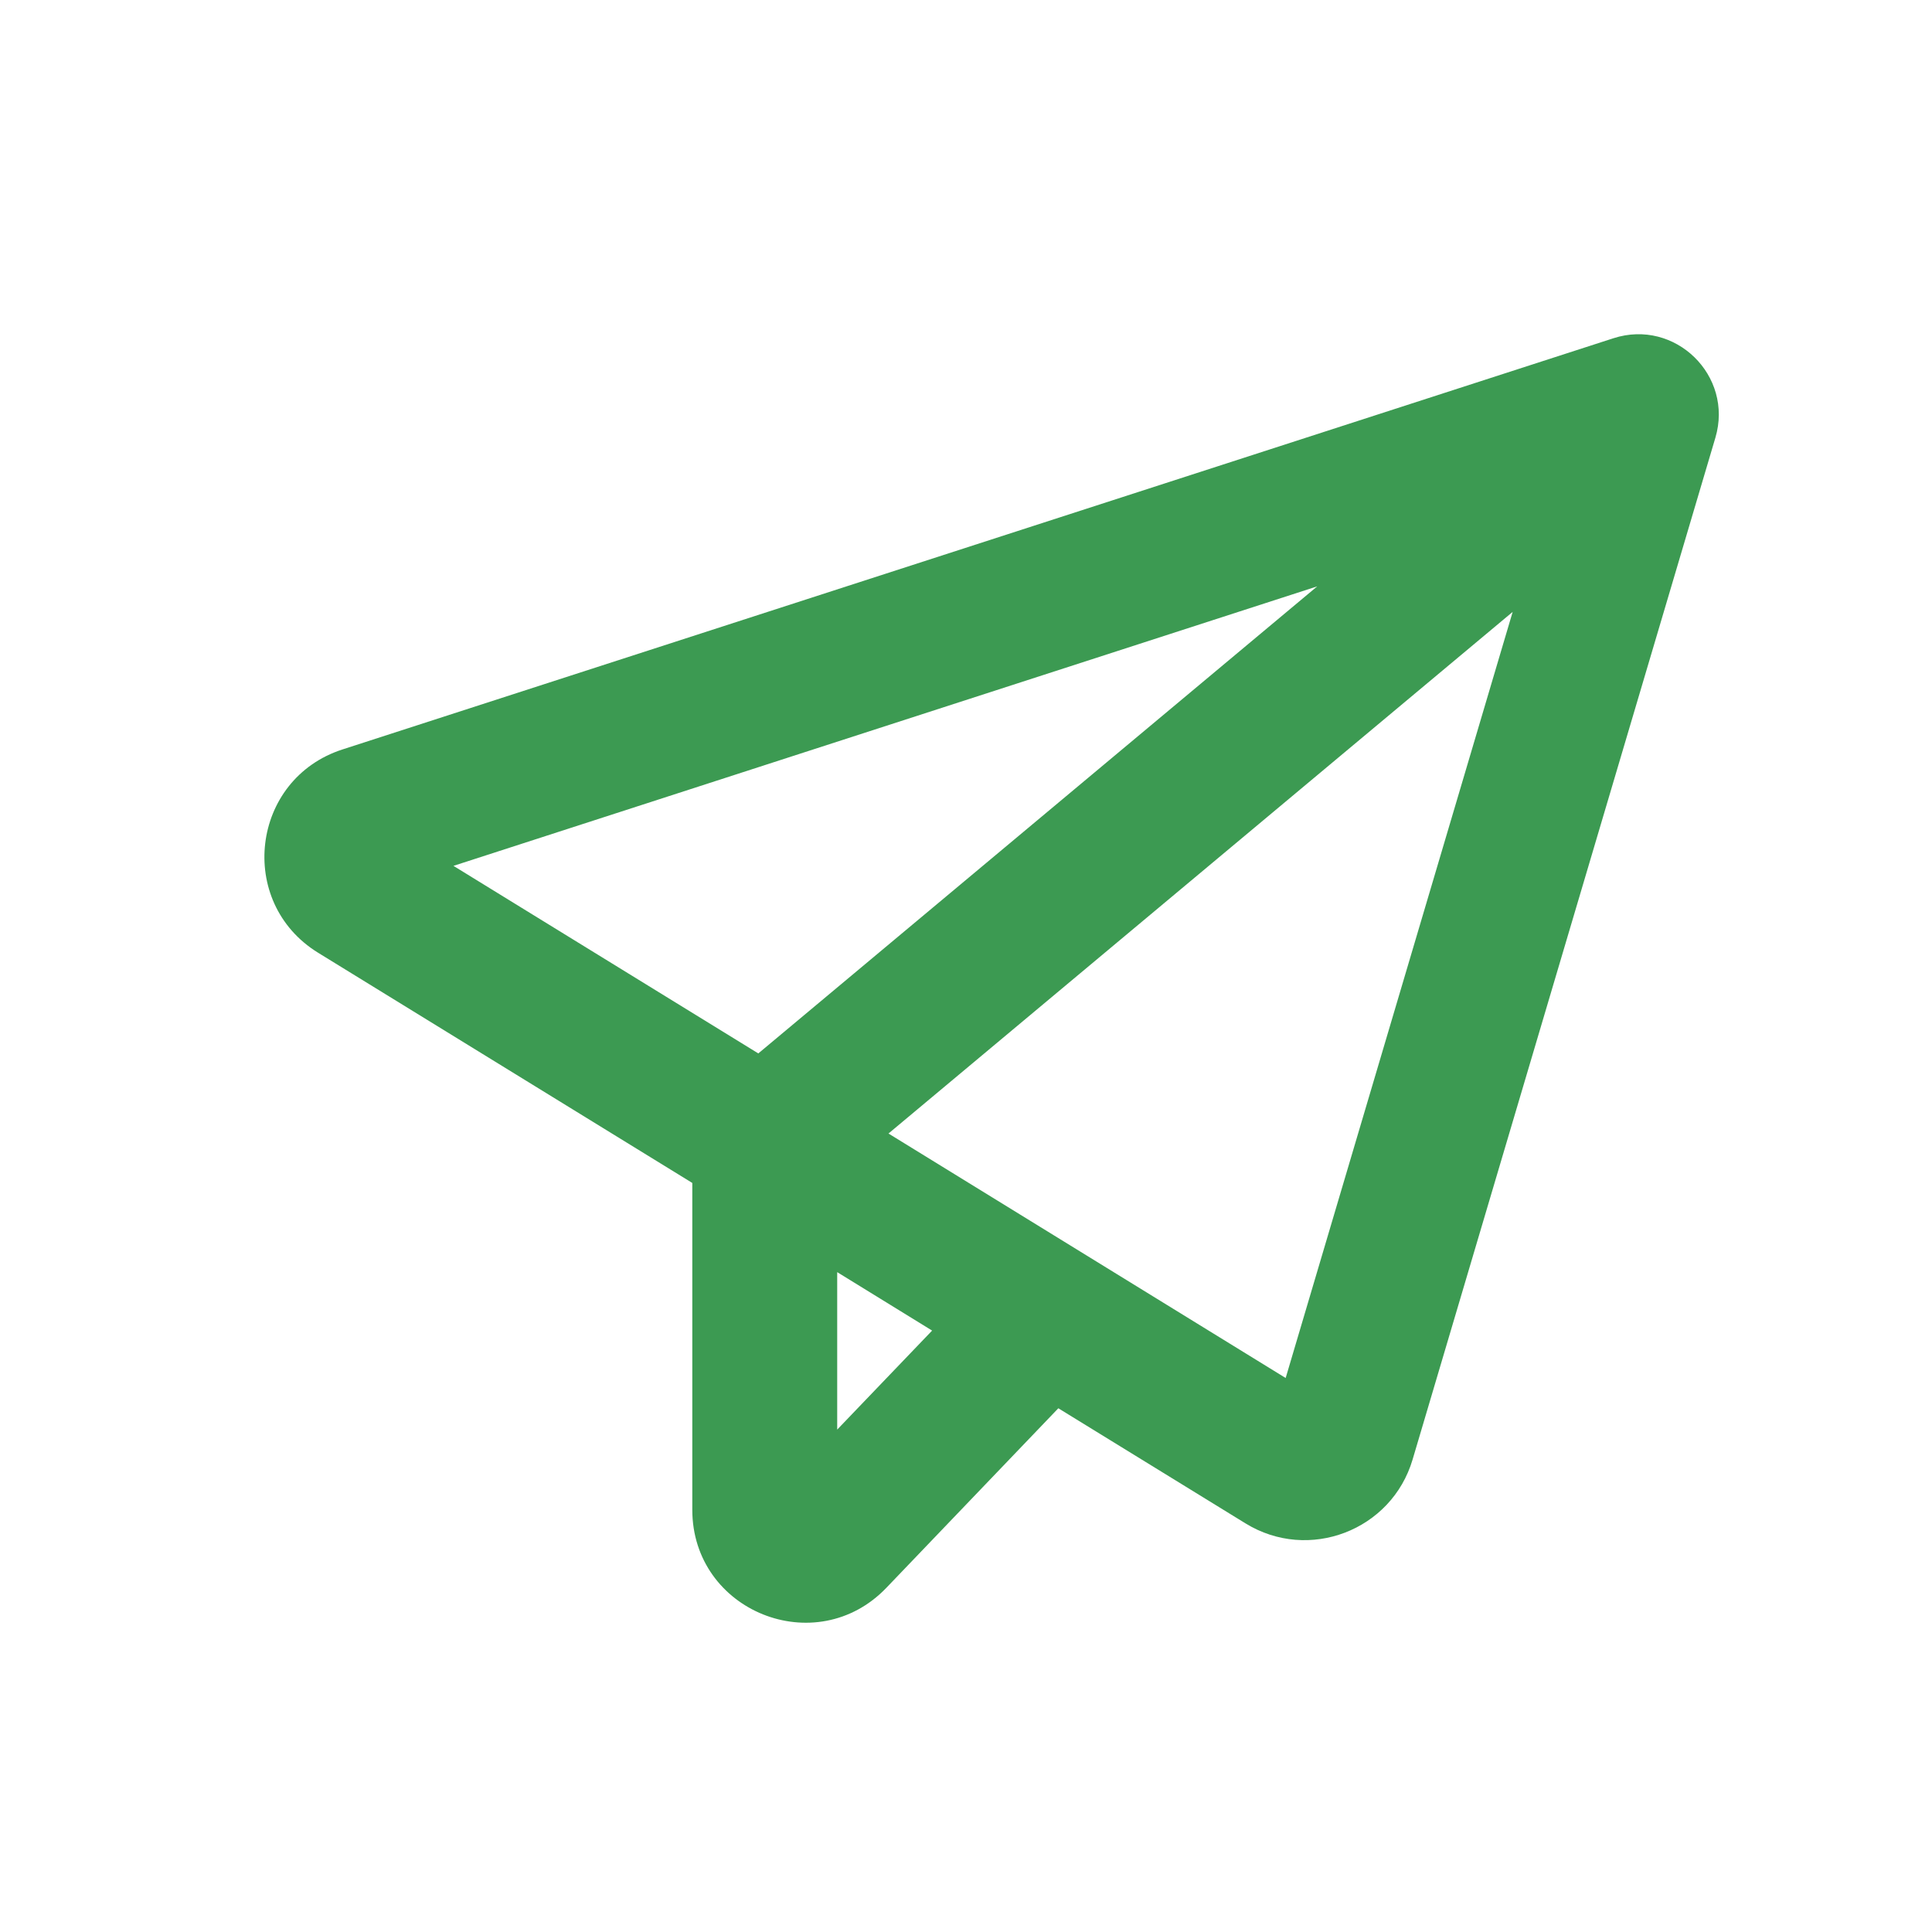 <svg width="24" height="24" viewBox="0 0 24 24" fill="none" xmlns="http://www.w3.org/2000/svg">
    <path fill-rule="evenodd" clip-rule="evenodd" d="M20.042 4.202C20.808 3.954 21.538 4.666 21.309 5.438L17.548 18.13C17.287 19.013 16.257 19.407 15.472 18.924L13.147 17.494L11.011 19.724C10.138 20.635 8.6 20.017 8.6 18.755V14.695L3.951 11.835C2.934 11.208 3.117 9.678 4.254 9.31L20.042 4.202ZM10.4 15.803V17.759L11.579 16.529L10.4 15.803ZM5.633 10.756L9.42 13.086L16.363 7.284L5.633 10.756ZM18.791 7.601L11.037 14.081L15.971 17.118L18.791 7.601Z" fill="#3C9A52"/>
</svg>
